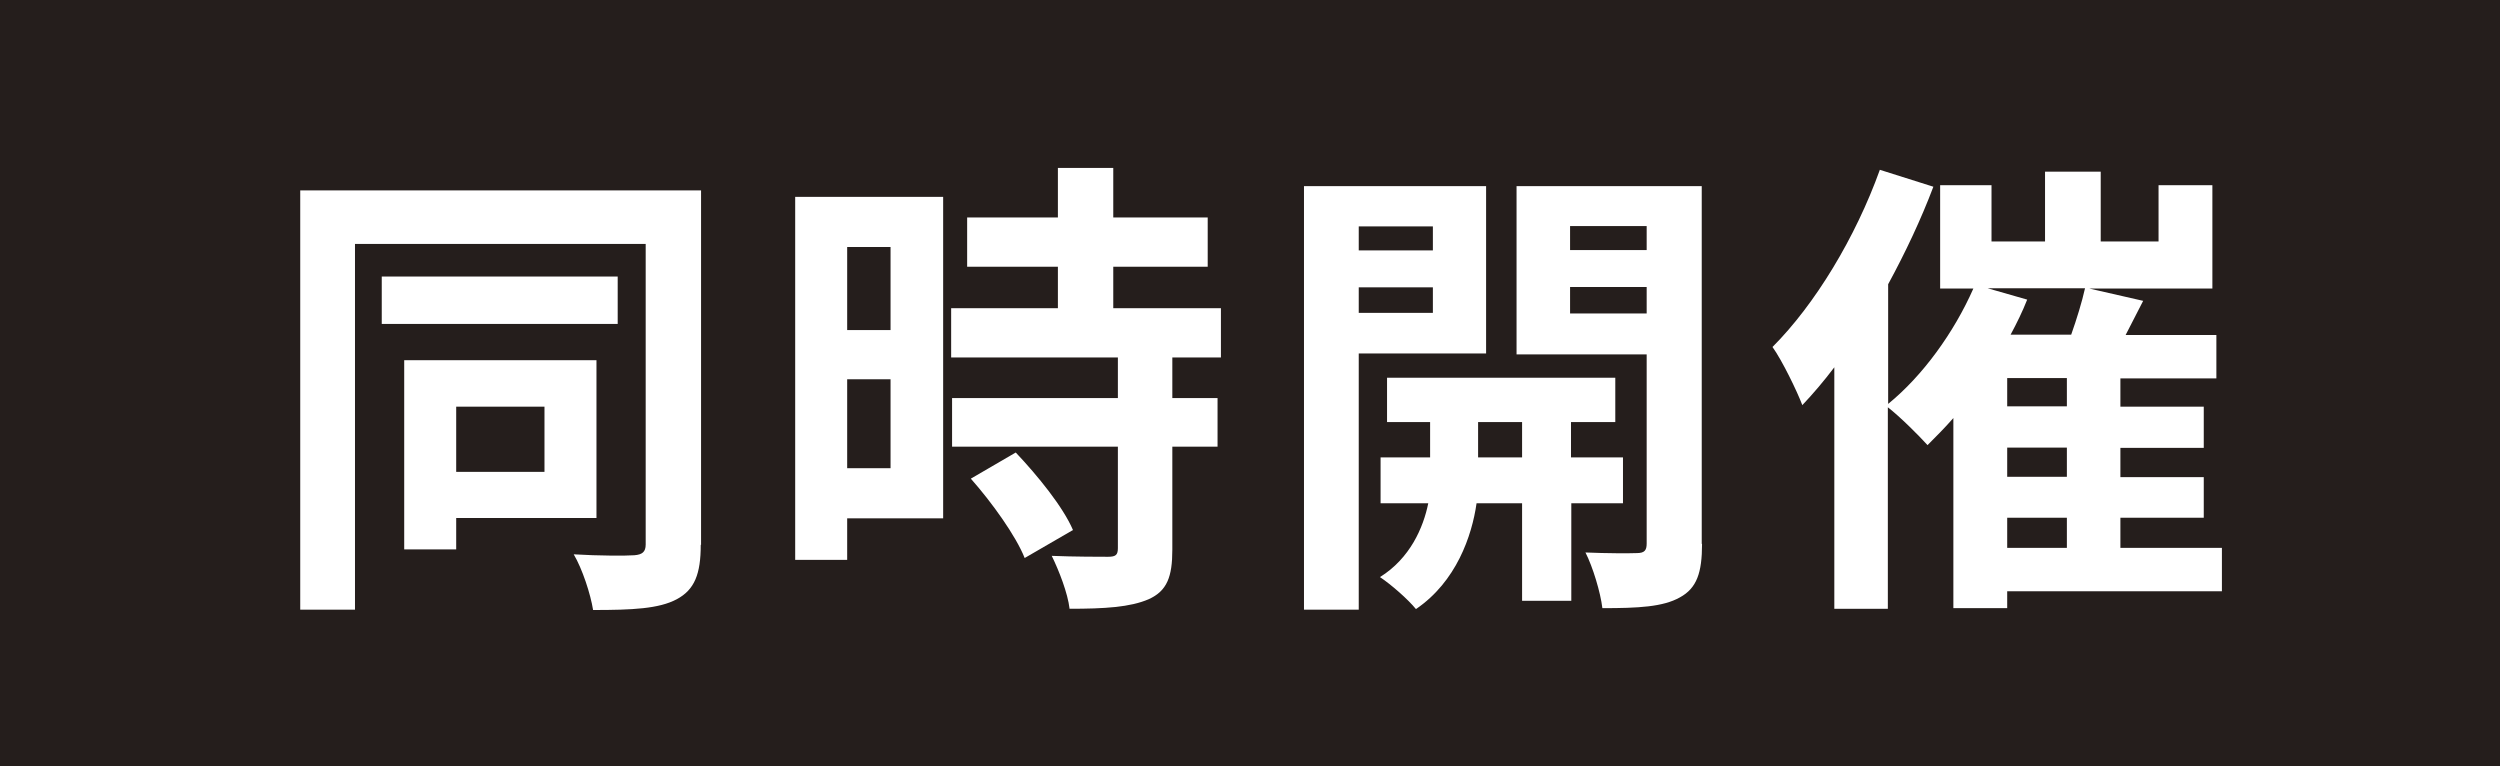 <?xml version="1.0" encoding="UTF-8"?><svg id="_レイヤー_2" xmlns="http://www.w3.org/2000/svg" viewBox="0 0 81.27 24.91"><defs><style>.cls-1{fill:#fff;}.cls-2{fill:#251e1c;}</style></defs><g id="_文字"><rect class="cls-2" y="0" width="81.27" height="24.91"/><path class="cls-1" d="m22.78,17.71c0,.95-.2,1.46-.78,1.77s-1.44.35-2.72.35c-.08-.51-.35-1.34-.63-1.81.81.05,1.71.05,1.97.03.26-.02.37-.11.37-.35V7.93h-9.45v11.89h-1.78V6.19h13.03v11.52Zm-2.7-7.18h-7.67v-1.54h7.67v1.54Zm-5.25,6.32v1.01h-1.69v-6.15h6.25v5.13h-4.56Zm0-3.63v2.12h2.87v-2.12h-2.87Z"/><path class="cls-1" d="m30.66,16.85h-3.12v1.35h-1.69V6.4h4.81v10.45Zm-3.12-8.82v2.7h1.41v-2.7h-1.41Zm1.41,7.19v-2.89h-1.41v2.89h1.41Zm9.16-3.6v1.32h1.47v1.58h-1.47v3.35c0,.88-.17,1.34-.77,1.61-.6.26-1.43.31-2.57.31-.06-.51-.34-1.23-.58-1.72.74.03,1.6.03,1.83.03.25,0,.32-.06.32-.28v-3.3h-5.39v-1.58h5.39v-1.32h-5.42v-1.6h3.47v-1.35h-2.95v-1.6h2.95v-1.61h1.8v1.61h3.07v1.6h-3.07v1.35h3.5v1.6h-1.58Zm-5.09,3.09c.71.75,1.54,1.77,1.86,2.52l-1.57.91c-.28-.71-1.06-1.8-1.75-2.58l1.46-.85Z"/><path class="cls-1" d="m44.17,11.49v8.33h-1.78V6.05h5.92v5.44h-4.13Zm0-4.13v.78h2.41v-.78h-2.41Zm2.41,2.81v-.83h-2.41v.83h2.41Zm4.5,6.19v3.17h-1.6v-3.17h-1.48c-.15,1.06-.66,2.55-1.97,3.44-.26-.32-.81-.8-1.17-1.04.98-.61,1.41-1.61,1.57-2.4h-1.55v-1.49h1.61v-1.15h-1.4v-1.44h7.42v1.44h-1.44v1.15h1.69v1.49h-1.69Zm-1.6-1.49v-1.15h-1.43v1.15h1.43Zm5.85,2.81c0,.94-.17,1.44-.72,1.74-.55.31-1.35.35-2.52.35-.06-.51-.31-1.34-.55-1.81.69.03,1.44.03,1.67.02.25,0,.32-.09.32-.31v-6.15h-4.23v-5.47h6.02v11.63Zm-4.29-10.33v.78h2.49v-.78h-2.49Zm2.49,2.84v-.86h-2.49v.86h2.49Z"/><path class="cls-1" d="m72.23,19.22h-6.98v.55h-1.75v-6.18c-.28.32-.57.61-.84.88-.29-.32-.89-.92-1.29-1.23v6.55h-1.74v-7.85c-.34.45-.69.86-1.04,1.23-.17-.45-.66-1.46-.97-1.89,1.38-1.38,2.7-3.56,3.49-5.76l1.74.55c-.4,1.06-.91,2.14-1.47,3.17v3.89c1.12-.91,2.14-2.32,2.77-3.75h-1.08v-3.36h1.67v1.83h1.74v-2.27h1.81v2.27h1.88v-1.83h1.75v3.36h-4l1.75.4-.57,1.11h2.95v1.41h-3.12v.92h2.71v1.34h-2.71v.95h2.71v1.32h-2.71v.98h3.3v1.41Zm-6.33-9.48c-.15.38-.34.77-.54,1.14h1.97c.18-.51.35-1.06.45-1.51h-3.17l1.29.37Zm1.29,2.55h-1.94v.92h1.94v-.92Zm0,2.26h-1.94v.95h1.94v-.95Zm-1.94,3.26h1.94v-.98h-1.94v.98Z"/></g></svg>